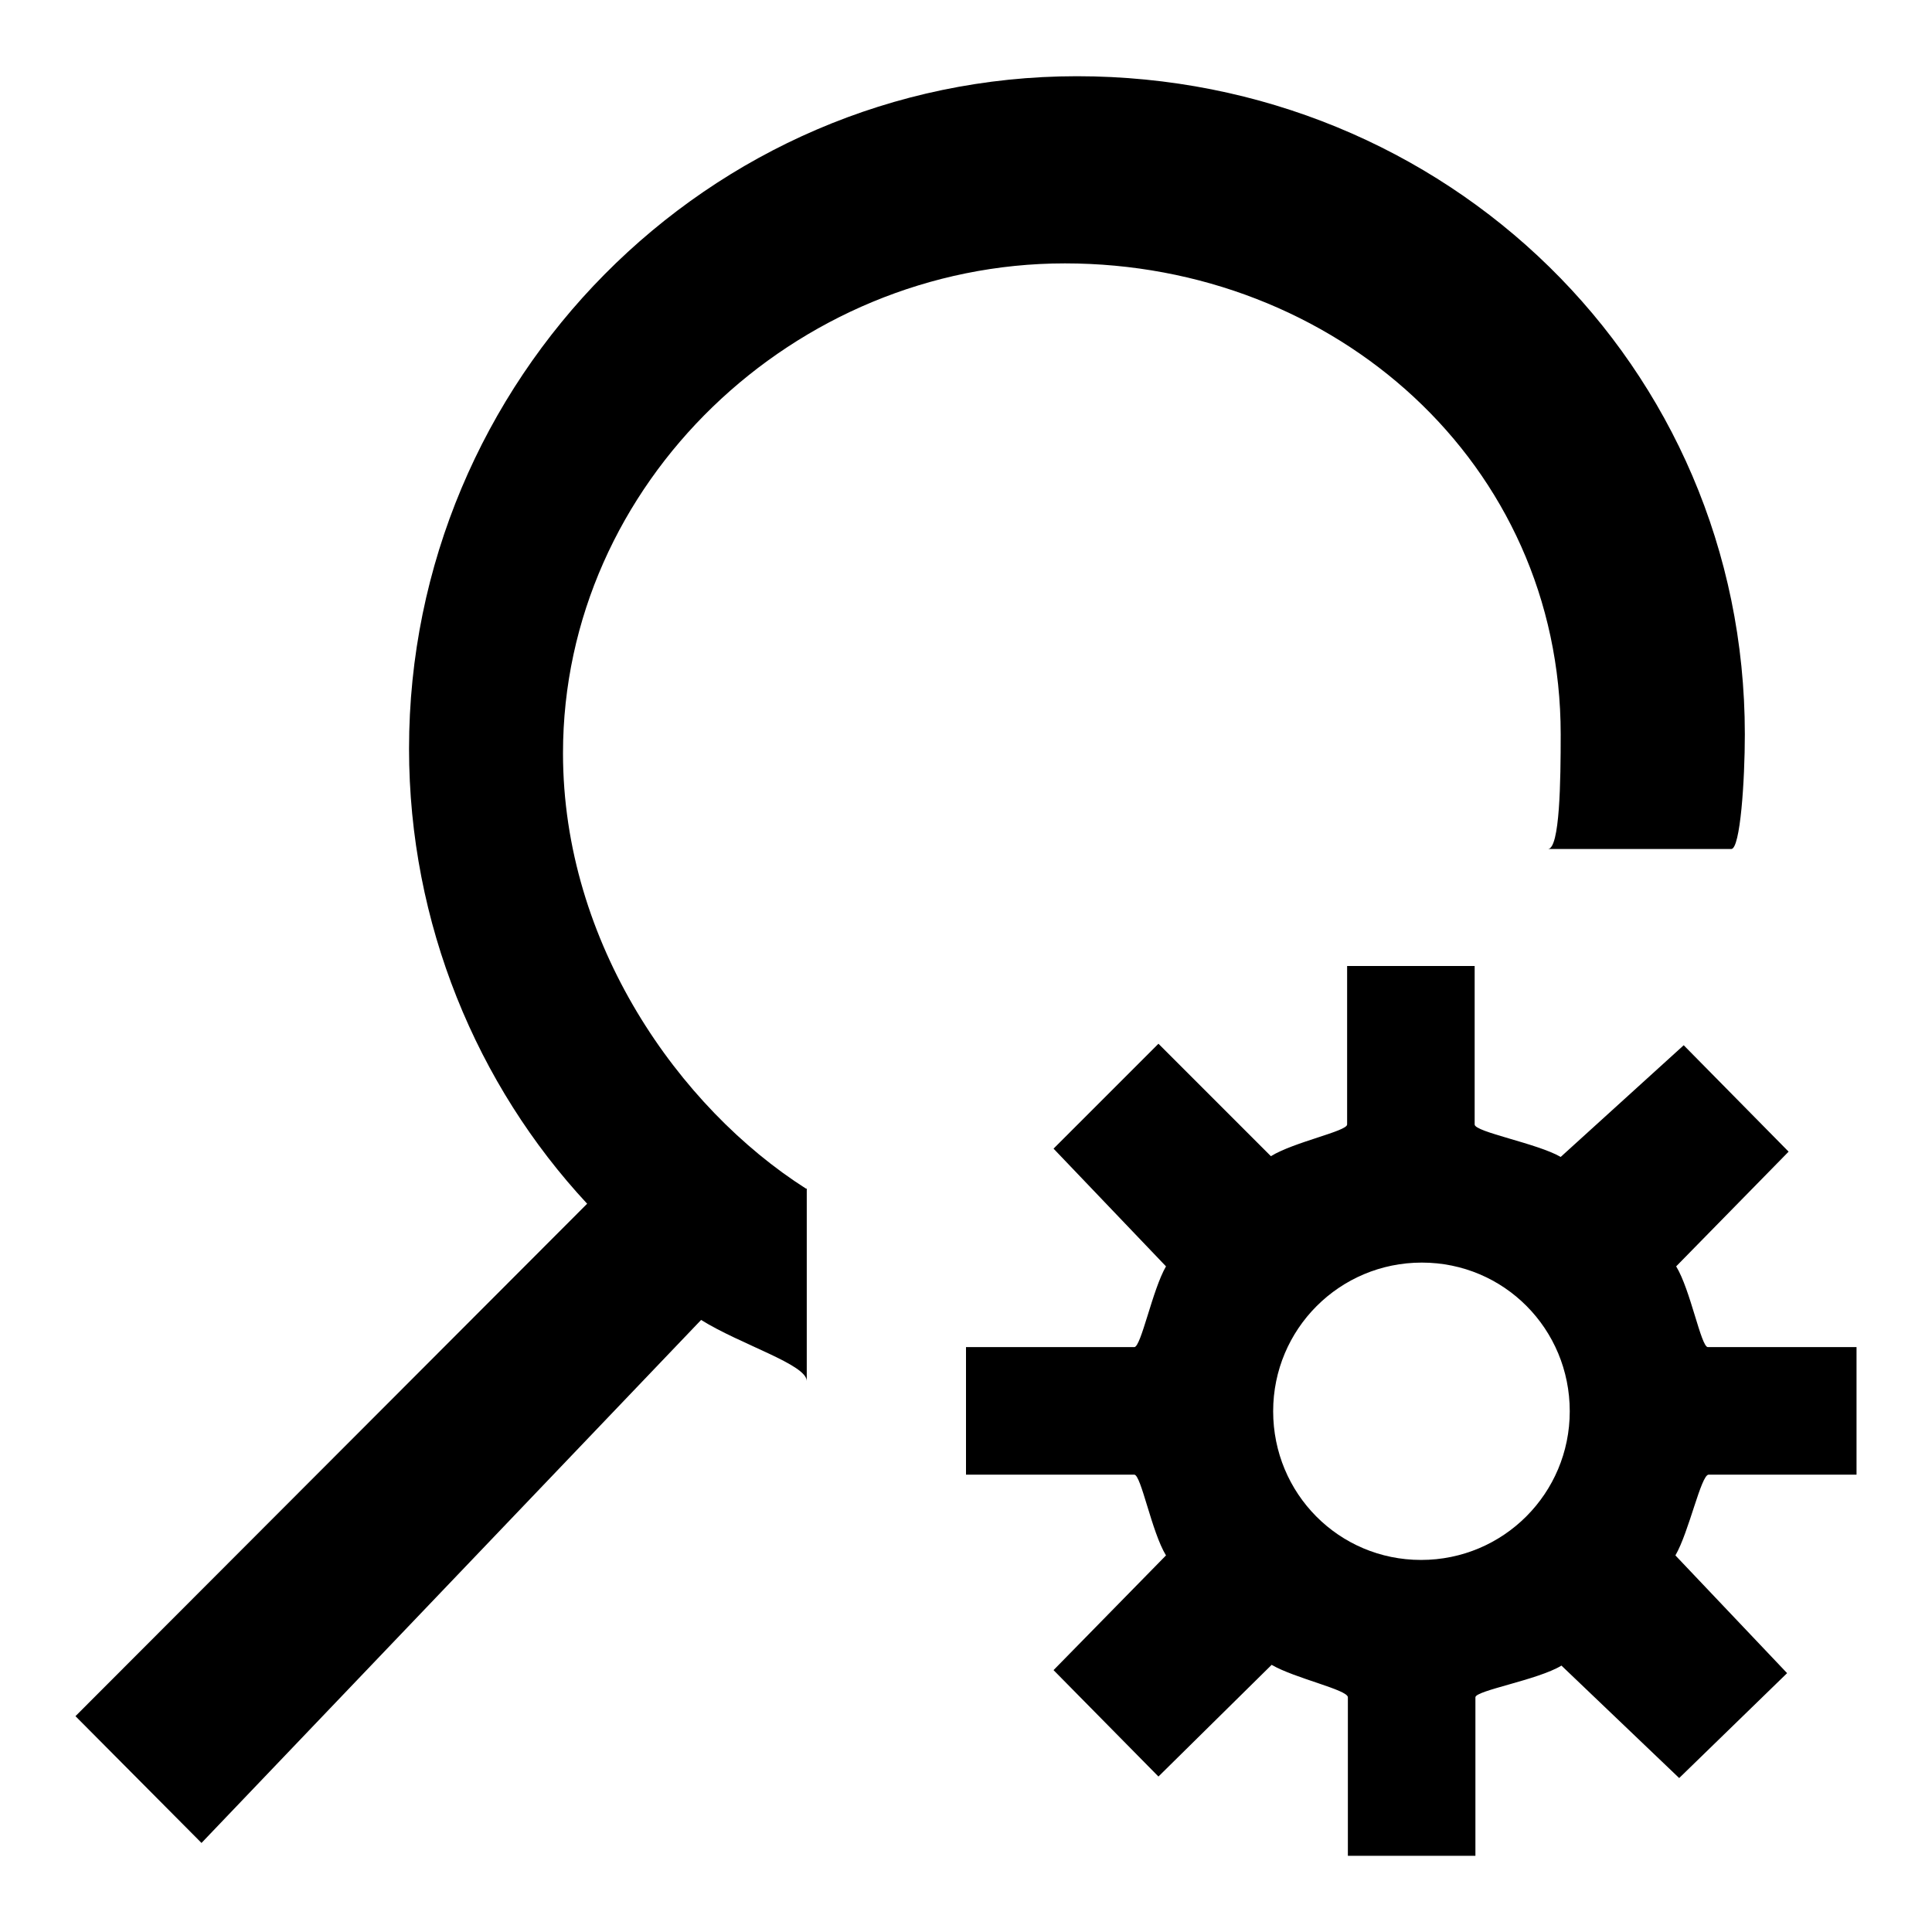 <?xml version="1.0" encoding="utf-8"?>
<!-- Svg Vector Icons : http://www.onlinewebfonts.com/icon -->
<!DOCTYPE svg PUBLIC "-//W3C//DTD SVG 1.1//EN" "http://www.w3.org/Graphics/SVG/1.1/DTD/svg11.dtd">
<svg version="1.1" xmlns="http://www.w3.org/2000/svg" xmlns:xlink="http://www.w3.org/1999/xlink" x="0px" y="0px" viewBox="0 0 256 256" enable-background="new 0 0 256 256" xml:space="preserve">
<g><g><path fill="#000000" d="M246,195.4v-16.9h-19.7c-0.9,0-2.3-7.6-4.2-10.7l14.9-15.2l-13.9-14.1l-16.3,14.8c-3.1-1.8-11.4-3.3-11.4-4.3v-21h-16.9v21c0,0.9-7,2.3-10.1,4.2l-14.9-14.9l-13.9,13.9l14.9,15.6c-1.8,3.1-3.3,10.7-4.2,10.7H128v16.9h22.3c0.9,0,2.3,7.6,4.2,10.7l-14.9,15.2l13.9,14.1l15-14.8c3.1,1.8,10.1,3.3,10.1,4.3v21h16.9v-21c0-0.9,8.3-2.3,11.4-4.2l15.6,14.9l14.3-13.9l-14.8-15.6c1.8-3.1,3.4-10.7,4.4-10.7L246,195.4L246,195.4z M168.7,187c0-10.9,8.8-19.7,19.7-19.7S208,176.1,208,187s-8.8,19.7-19.7,19.7S168.7,197.9,168.7,187L168.7,187z"/><path fill="#000000" d="M106.8,157.5C90,146.8,74.6,125,74.6,99.8c0-35.8,30.7-64.9,66.5-64.9c35.8,0,65.7,26.5,65.7,62.4c0,6.1-0.1,15.2-1.7,15.2h24.3c1.2,0,1.8-9.1,1.8-15.2c0-48.9-39.6-87.2-88.5-87.2c-48.9,0-88.5,40.3-88.5,89.1c0,23.2,9,44.6,23.6,60.3L10,227.4l16.7,16.8l66.2-69.3c5.3,3.3,14,5.9,14,8.1V157.5"/></g></g>
</svg>